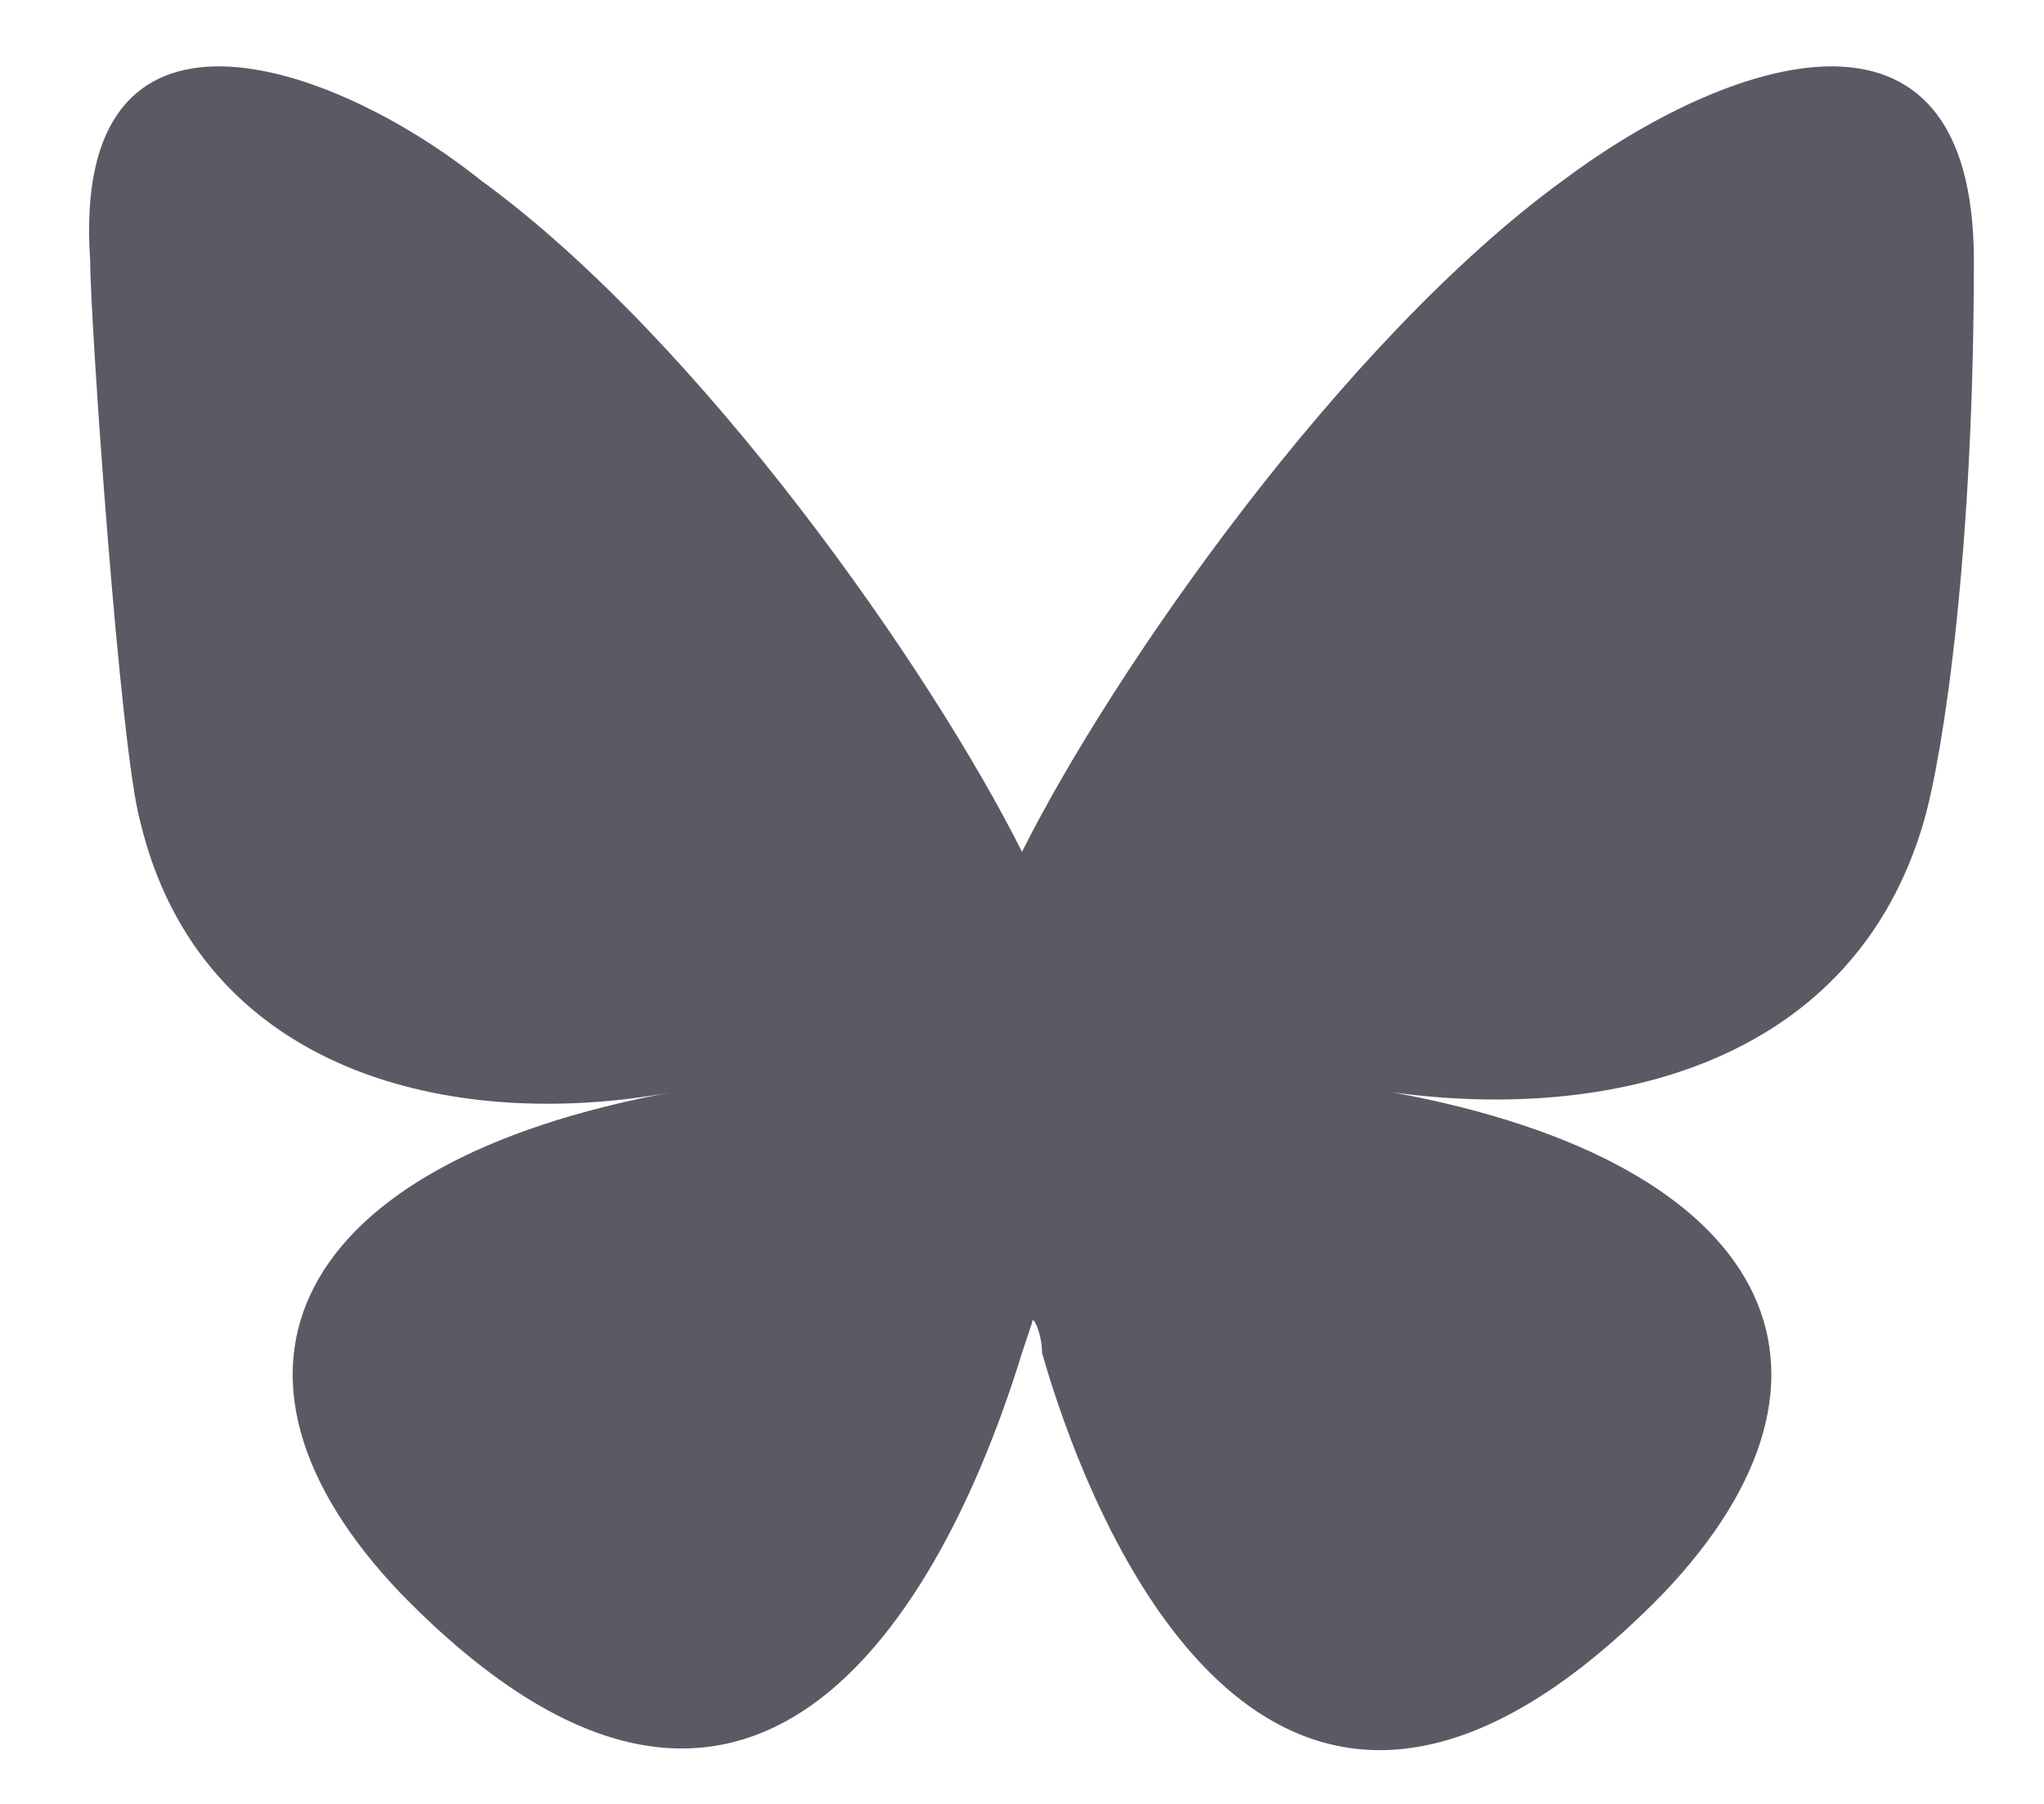 <?xml version="1.0" encoding="UTF-8"?>
<svg id="Layer_1" xmlns="http://www.w3.org/2000/svg" version="1.1" viewBox="0 0 20.4 18">
  <!-- Generator: Adobe Illustrator 29.1.0, SVG Export Plug-In . SVG Version: 2.1.0 Build 142)  -->
  <defs>
    <style>
      .st0 {
        fill: #595a64;
      }
    </style>
  </defs>
  <path class="st0" d="M4.8,1.8c2.2,1.6,4.5,4.9,5.4,6.7.9-1.8,3.2-5.1,5.4-6.7,1.6-1.2,4.1-2.1,4.1.8s-.3,4.9-.5,5.6c-.7,2.4-3.1,3-5.3,2.7,3.8.7,4.8,2.8,2.7,5-4,4.1-5.8-1-6.2-2.4,0-.2-.1-.4-.1-.3,0,0,0,0-.1.3-.4,1.3-2.2,6.5-6.2,2.4-2.1-2.2-1.1-4.3,2.7-5-2.2.4-4.7-.2-5.3-2.7-.2-.7-.5-5-.5-5.6C.7-.3,3.3.6,4.8,1.8h0Z"/>
</svg>
